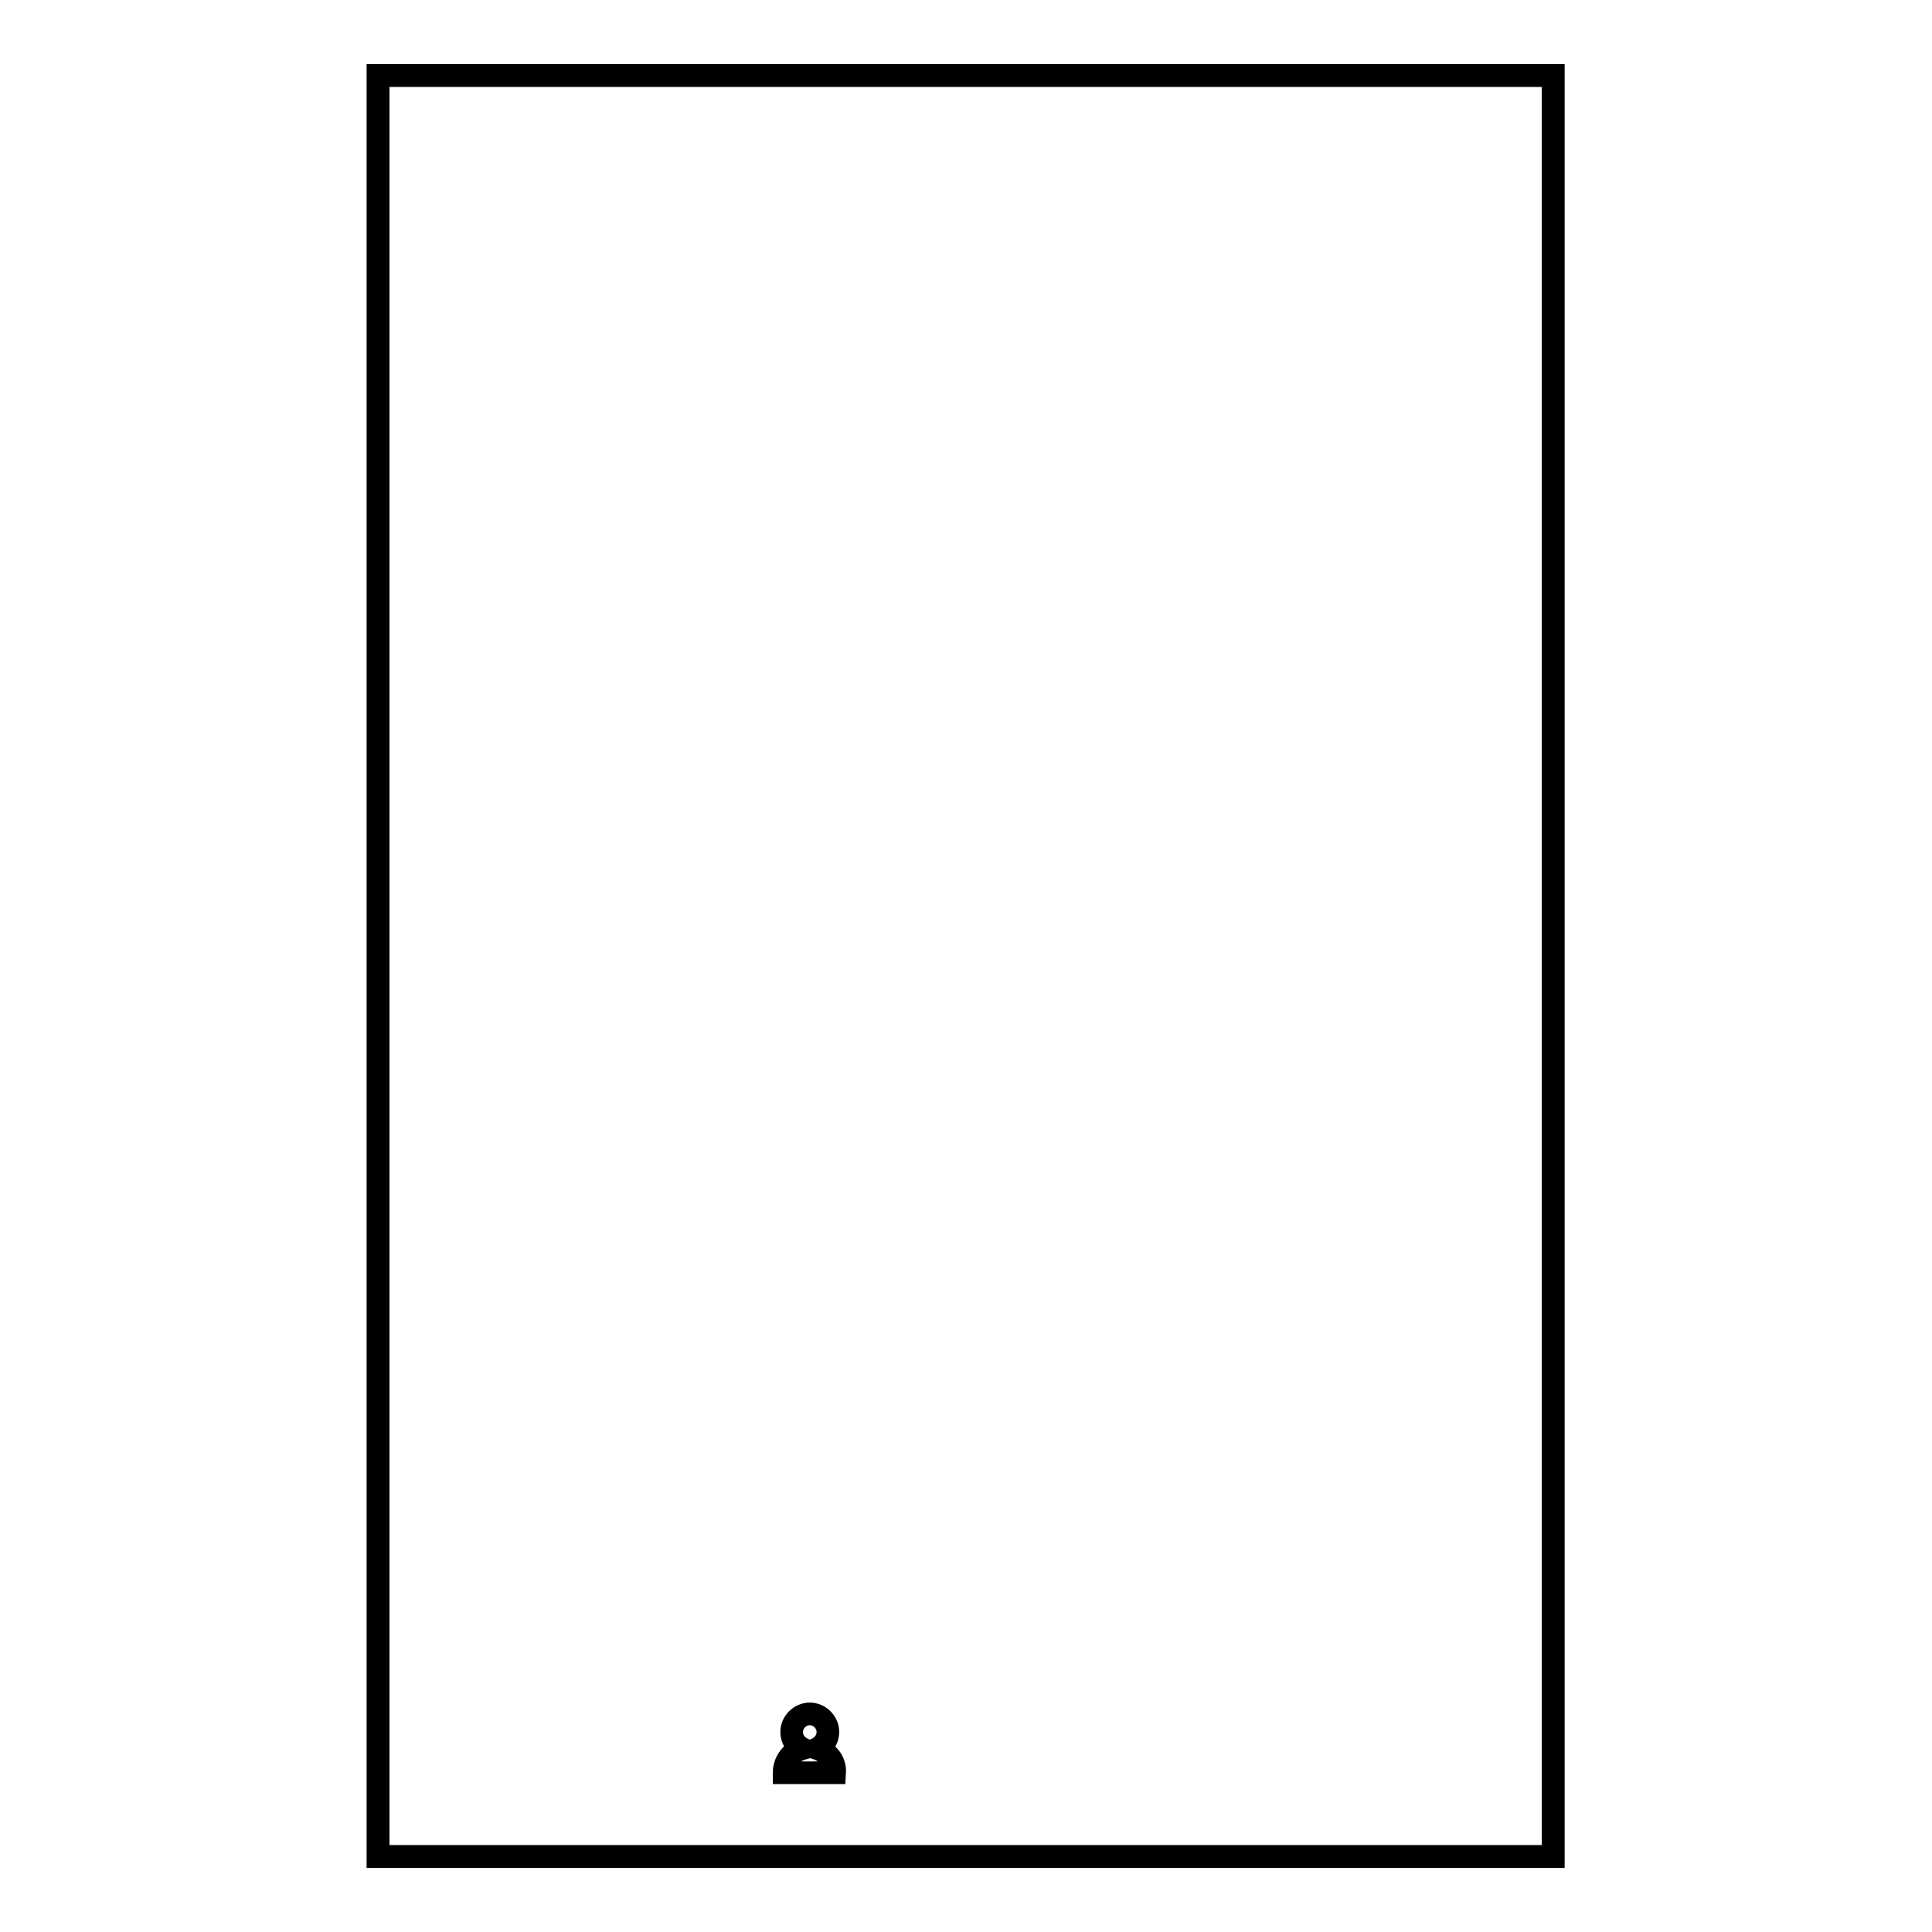 <?xml version="1.0" encoding="utf-8"?>
<!-- Svg Vector Icons : http://www.onlinewebfonts.com/icon -->
<!DOCTYPE svg PUBLIC "-//W3C//DTD SVG 1.1//EN" "http://www.w3.org/Graphics/SVG/1.1/DTD/svg11.dtd">
<svg version="1.1" xmlns="http://www.w3.org/2000/svg" xmlns:xlink="http://www.w3.org/1999/xlink" x="0px" y="0px" viewBox="0 0 256 256" enable-background="new 0 0 256 256" xml:space="preserve">
<g><g><path stroke-width="3" fill-opacity="0" stroke="#000000"  d="M50.1,10h155.7v236H50.1V10z"/><path stroke-width="3" fill-opacity="0" stroke="#000000"  d="M50.1,10h155.7v236H50.1V10z"/><path stroke-width="3" fill-opacity="0" stroke="#000000"  d="M108.3,231.7c0.8-0.4,1.4-1.2,1.4-2.2c0-1.3-1.1-2.4-2.4-2.4s-2.4,1.1-2.4,2.4c0,1,0.6,1.8,1.4,2.2c-1.4,0.4-2.4,1.7-2.4,3.2c1.8,0,4.8,0,6.7,0C110.7,233.4,109.7,232.2,108.3,231.7z"/></g></g>
</svg>
